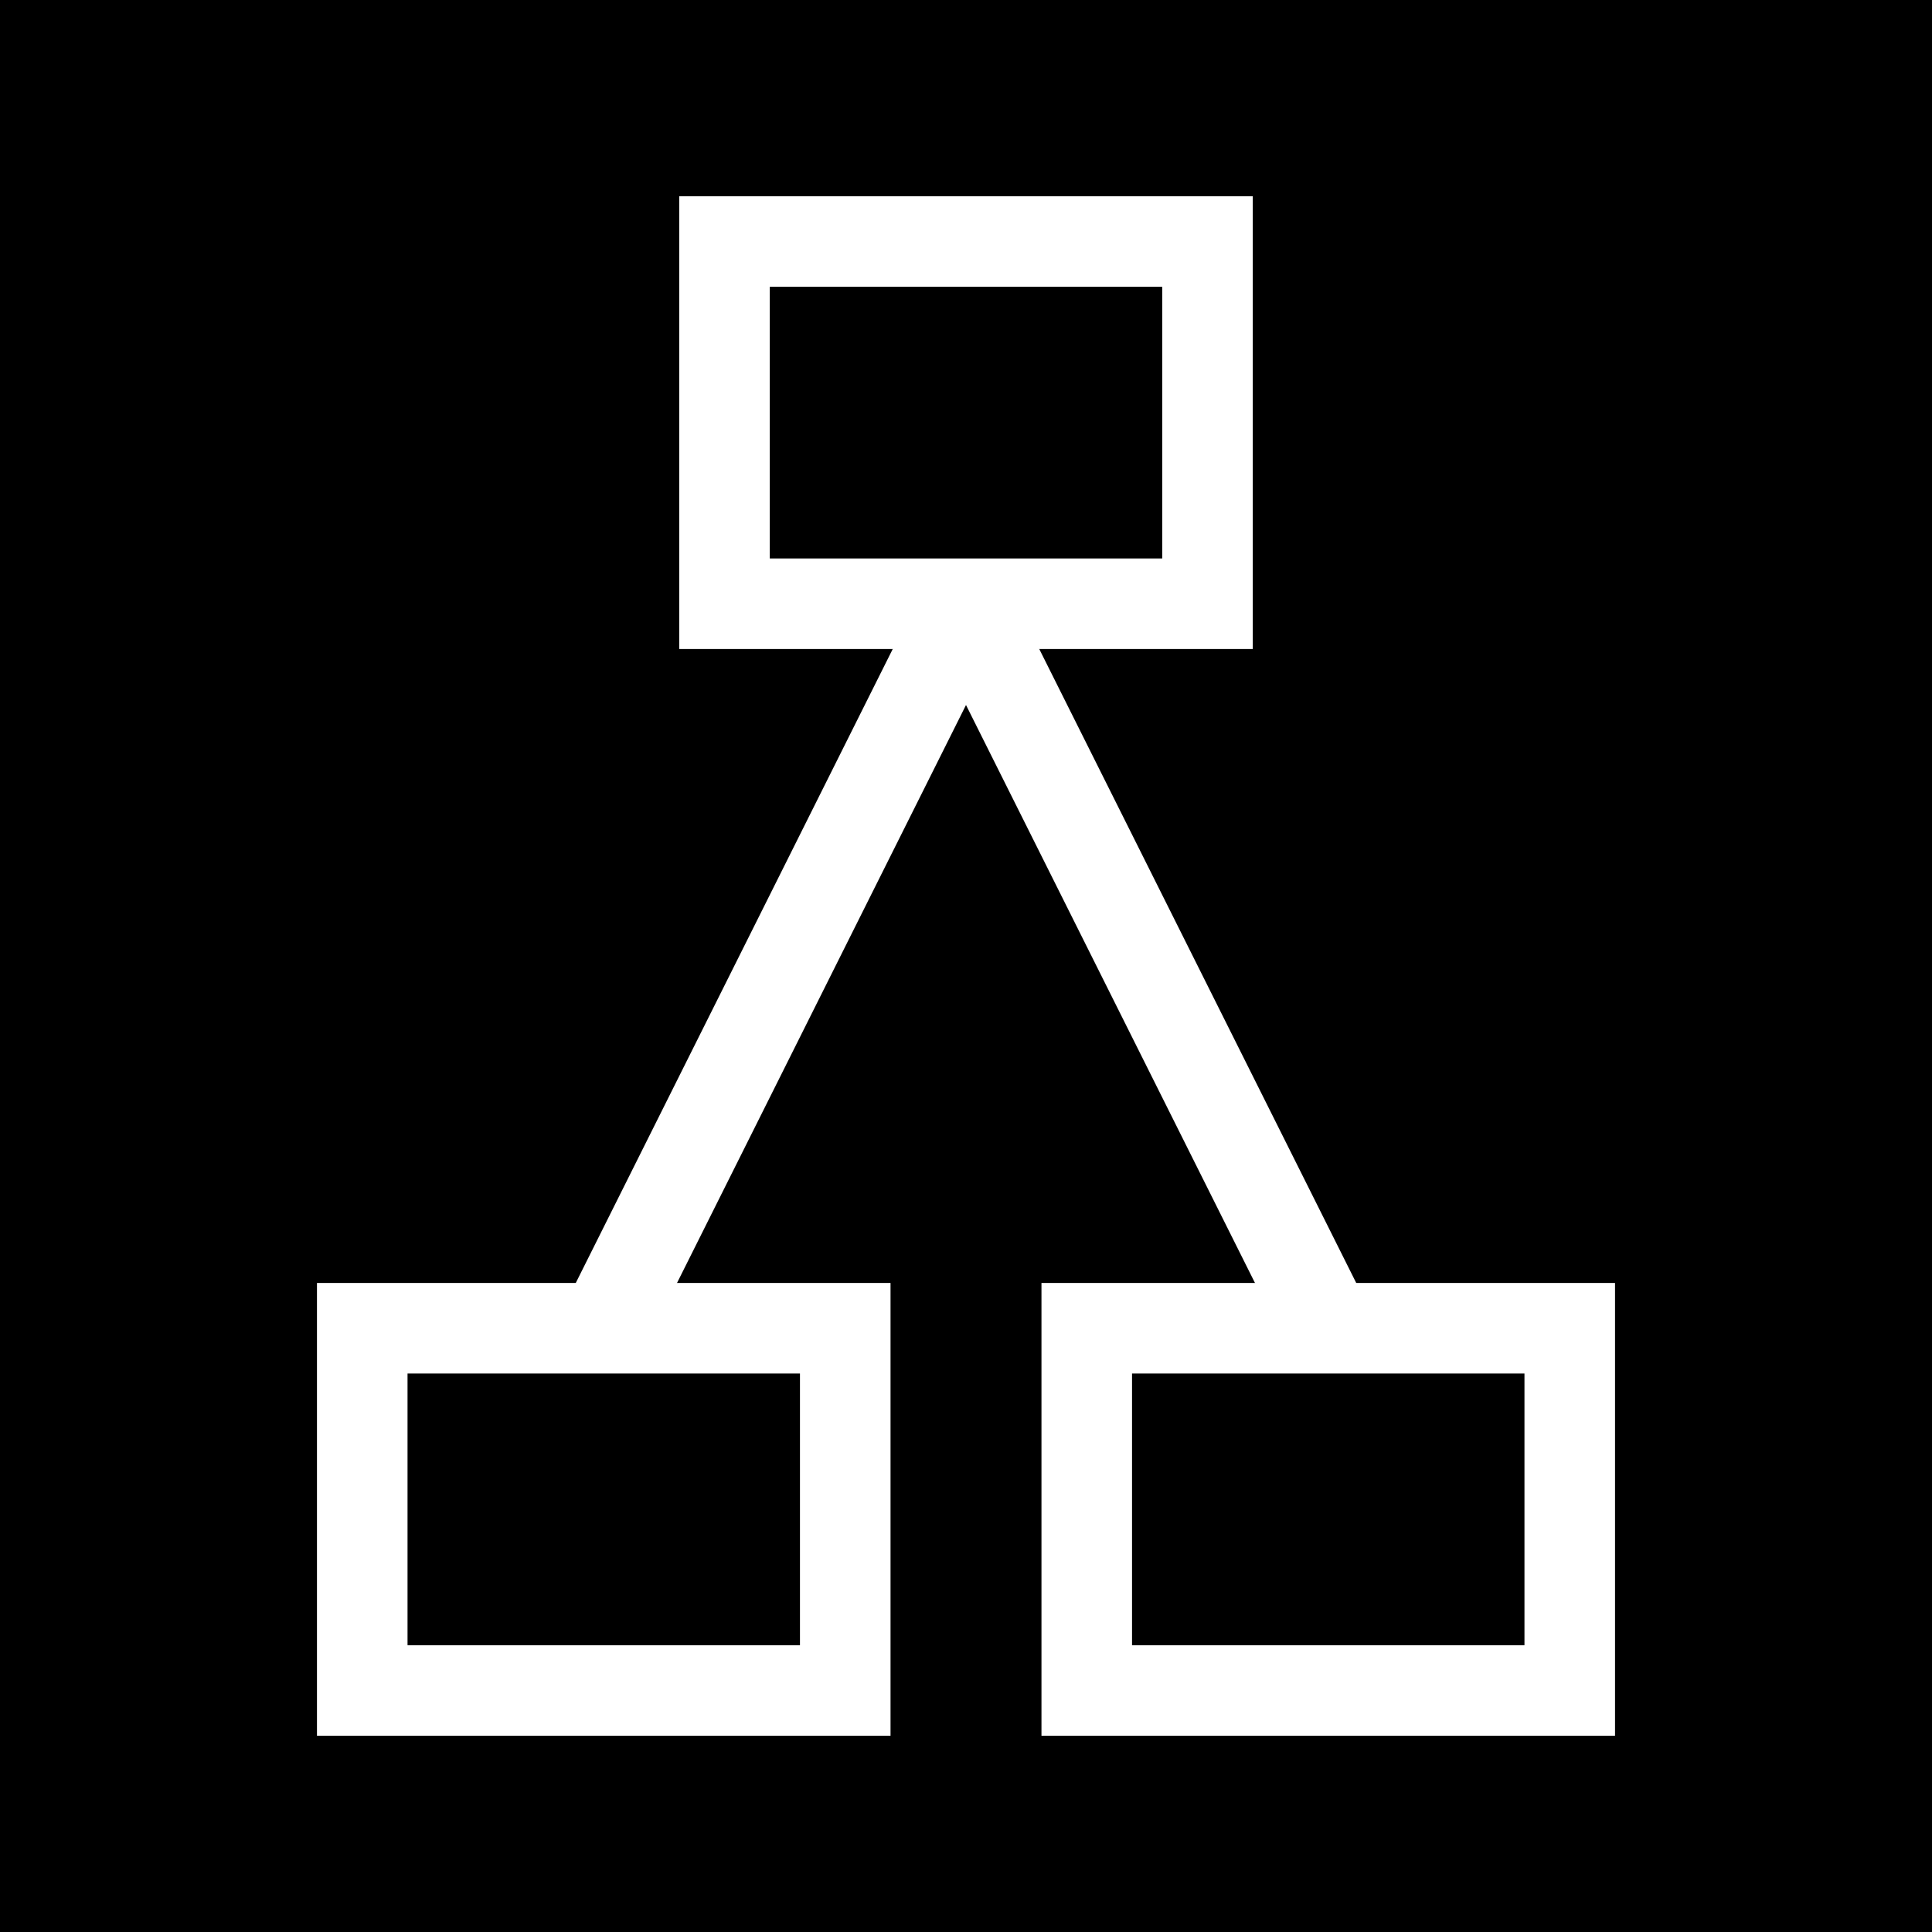 <?xml version="1.0" encoding="UTF-8"?>
<svg width="32" height="32" viewBox="0 0 32 32" fill="none" xmlns="http://www.w3.org/2000/svg">
  <!-- Black background -->
  <rect width="32" height="32" fill="#000000"/>
  
  <!-- Top table -->
  <rect x="12" y="4" width="8" height="6" stroke="#FFFFFF" stroke-width="1.5" fill="none"/>
  
  <!-- Bottom left table -->
  <rect x="6" y="22" width="8" height="6" stroke="#FFFFFF" stroke-width="1.5" fill="none"/>
  
  <!-- Bottom right table -->
  <rect x="18" y="22" width="8" height="6" stroke="#FFFFFF" stroke-width="1.5" fill="none"/>
  
  <!-- Connection lines -->
  <line x1="16" y1="10" x2="10" y2="22" stroke="#FFFFFF" stroke-width="1.5"/>
  <line x1="16" y1="10" x2="22" y2="22" stroke="#FFFFFF" stroke-width="1.5"/>
</svg> 